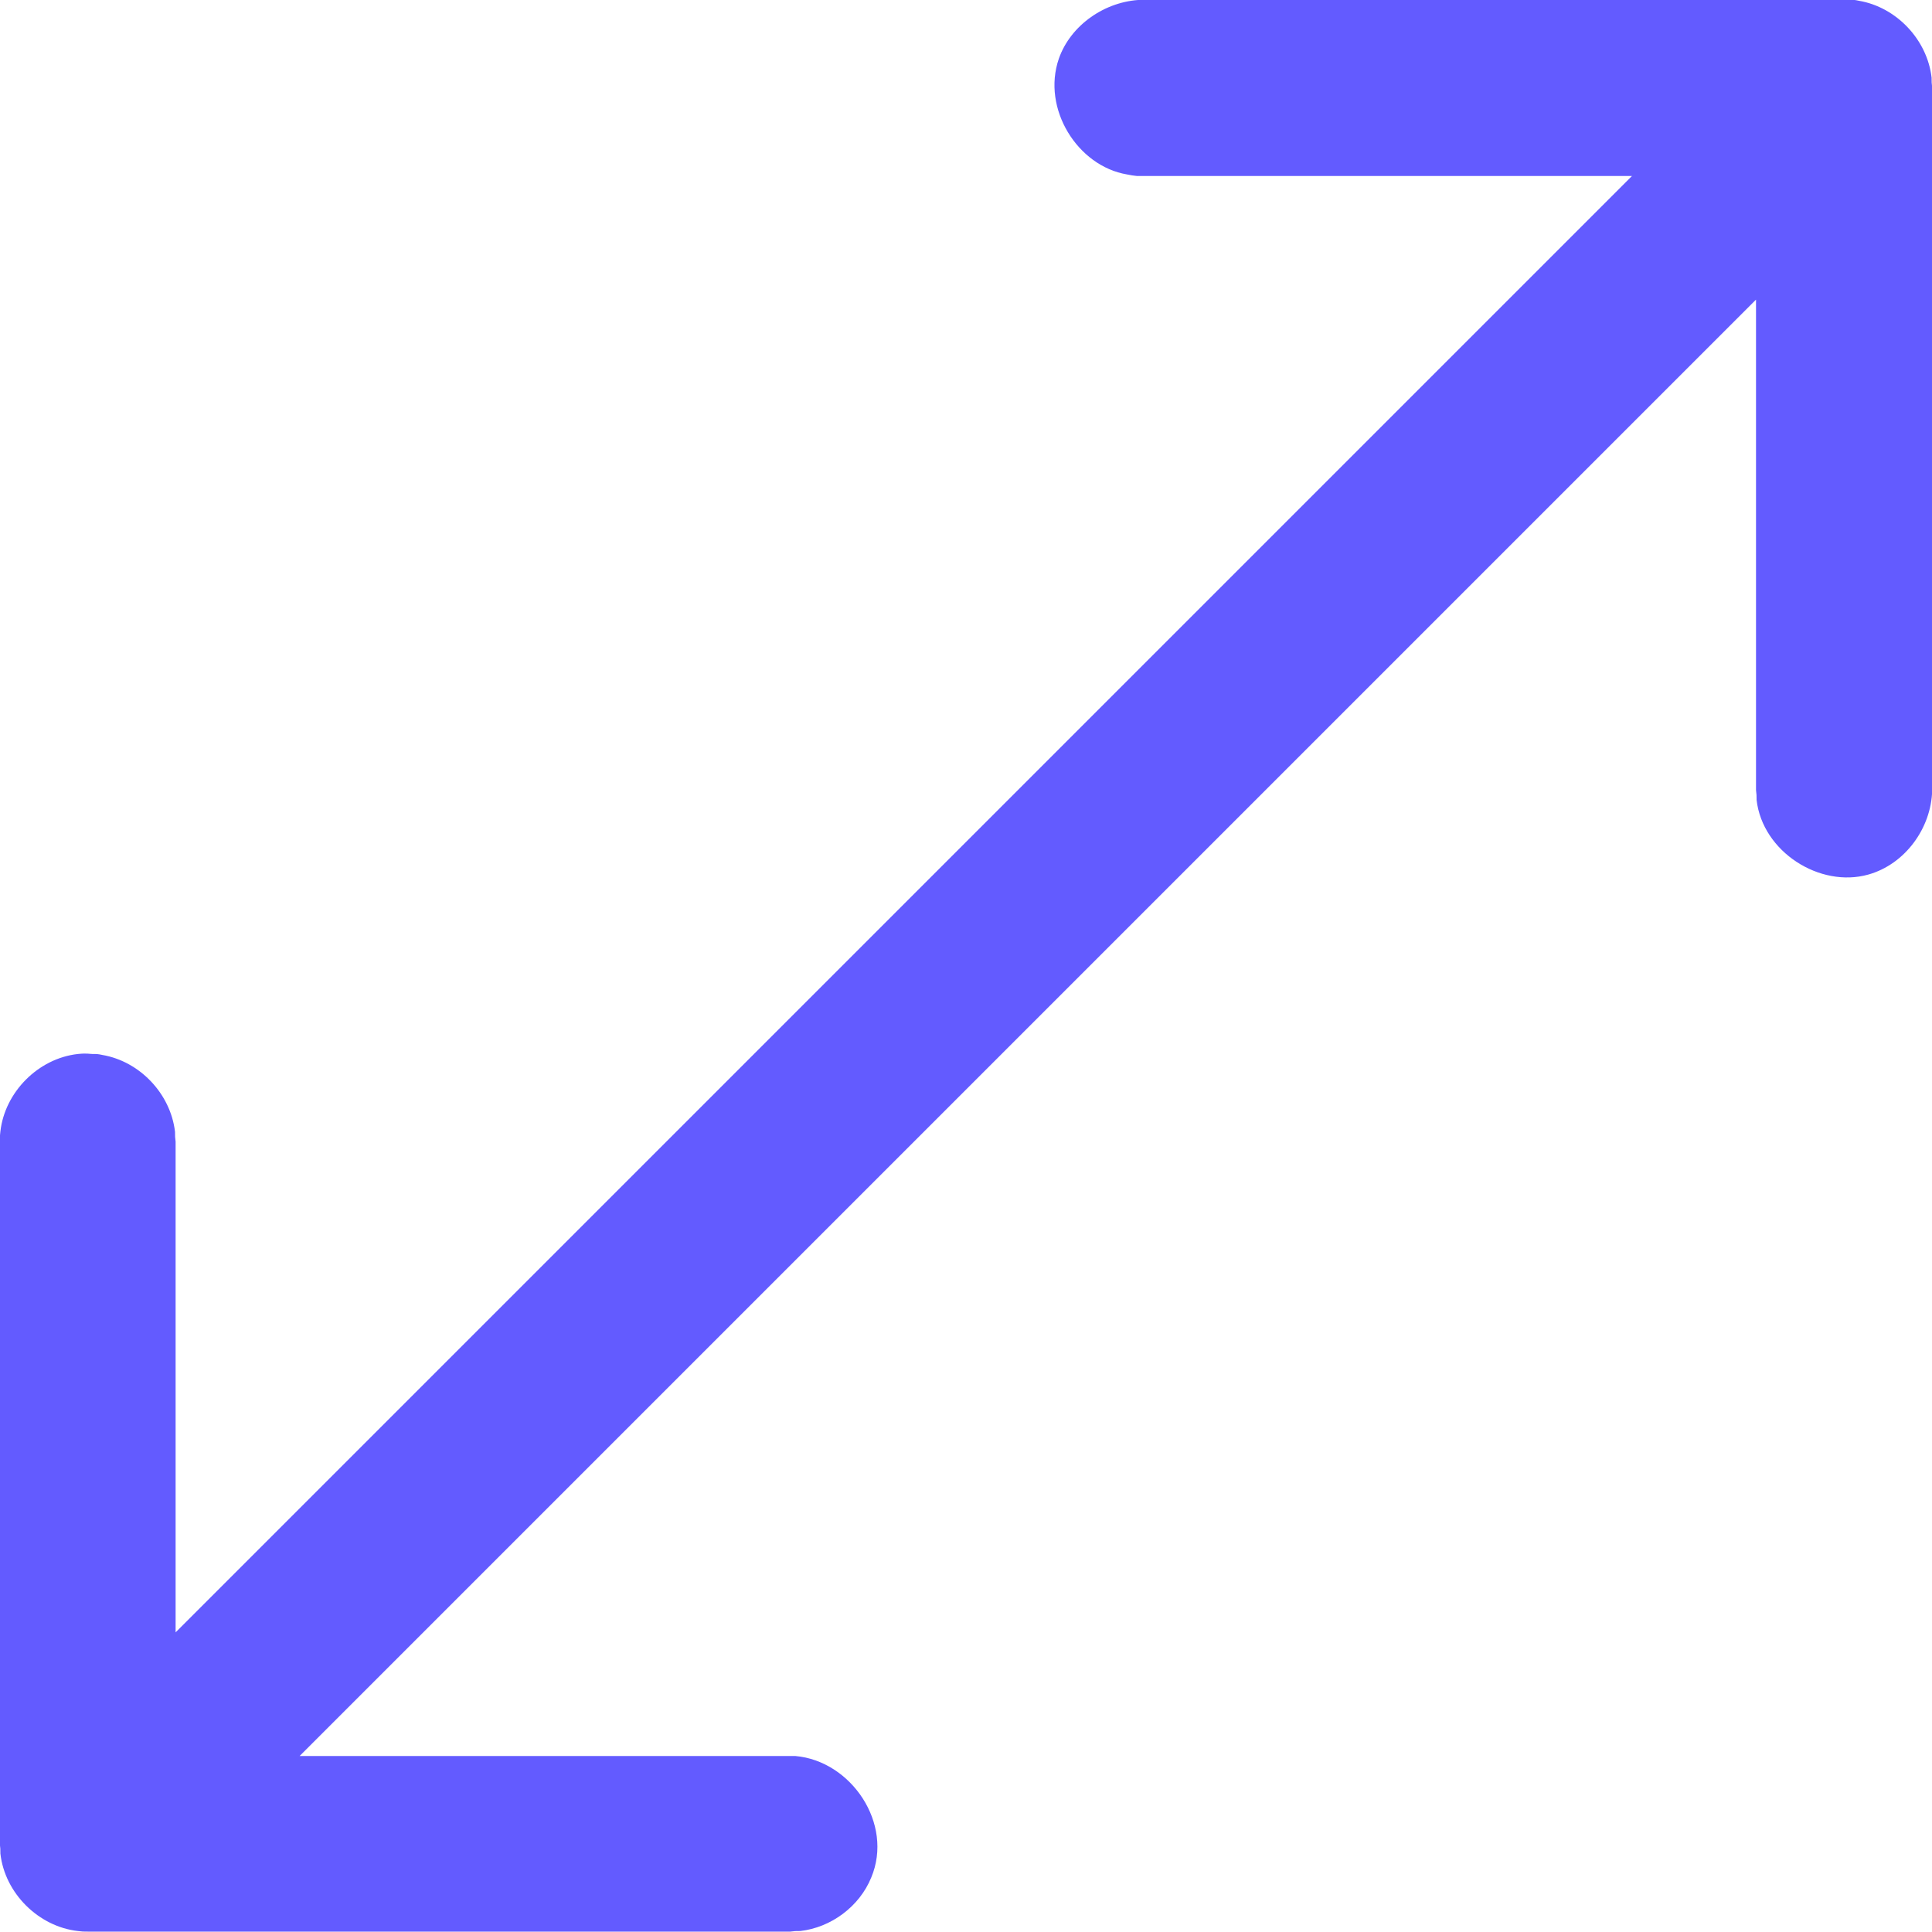 <?xml version="1.0" encoding="UTF-8"?><svg id="a" xmlns="http://www.w3.org/2000/svg" viewBox="0 0 100.01 99.99"><path d="M84.51,9.11h-25.66c-.23-.03-.28-.03-.51-.08-2.56-.43-4.42-3.4-3.53-5.99,.61-1.75,2.41-2.99,4.29-3.05h36.62c.23,0,.28,0,.51,.05,1.93,.33,3.53,2,3.76,3.98,0,.23,0,.28,.03,.51V40.91c-.05,1.98-1.42,3.83-3.3,4.36-2.51,.71-5.48-1.17-5.79-3.86,0-.23,0-.28-.03-.51V15.51L15.51,90.9h25.66c2.89,.25,5.1,3.5,3.93,6.29-.61,1.5-2.08,2.59-3.68,2.77-.23,0-.28,0-.51,.03H4.54c-.23,0-.28,0-.51-.03-2.03-.23-3.78-1.95-4.01-4.01,0-.23,0-.28-.03-.51V59.08c0-.23,0-.28,.03-.51,.23-2.03,1.95-3.78,4.01-4.01,.48-.05,.61,0,.76,0,.23,0,.28,0,.51,.05,1.93,.33,3.53,2,3.76,3.98,0,.23,0,.28,.03,.51v25.4L84.48,9.11h.03Z" style="fill:#635bff;"/></svg>
